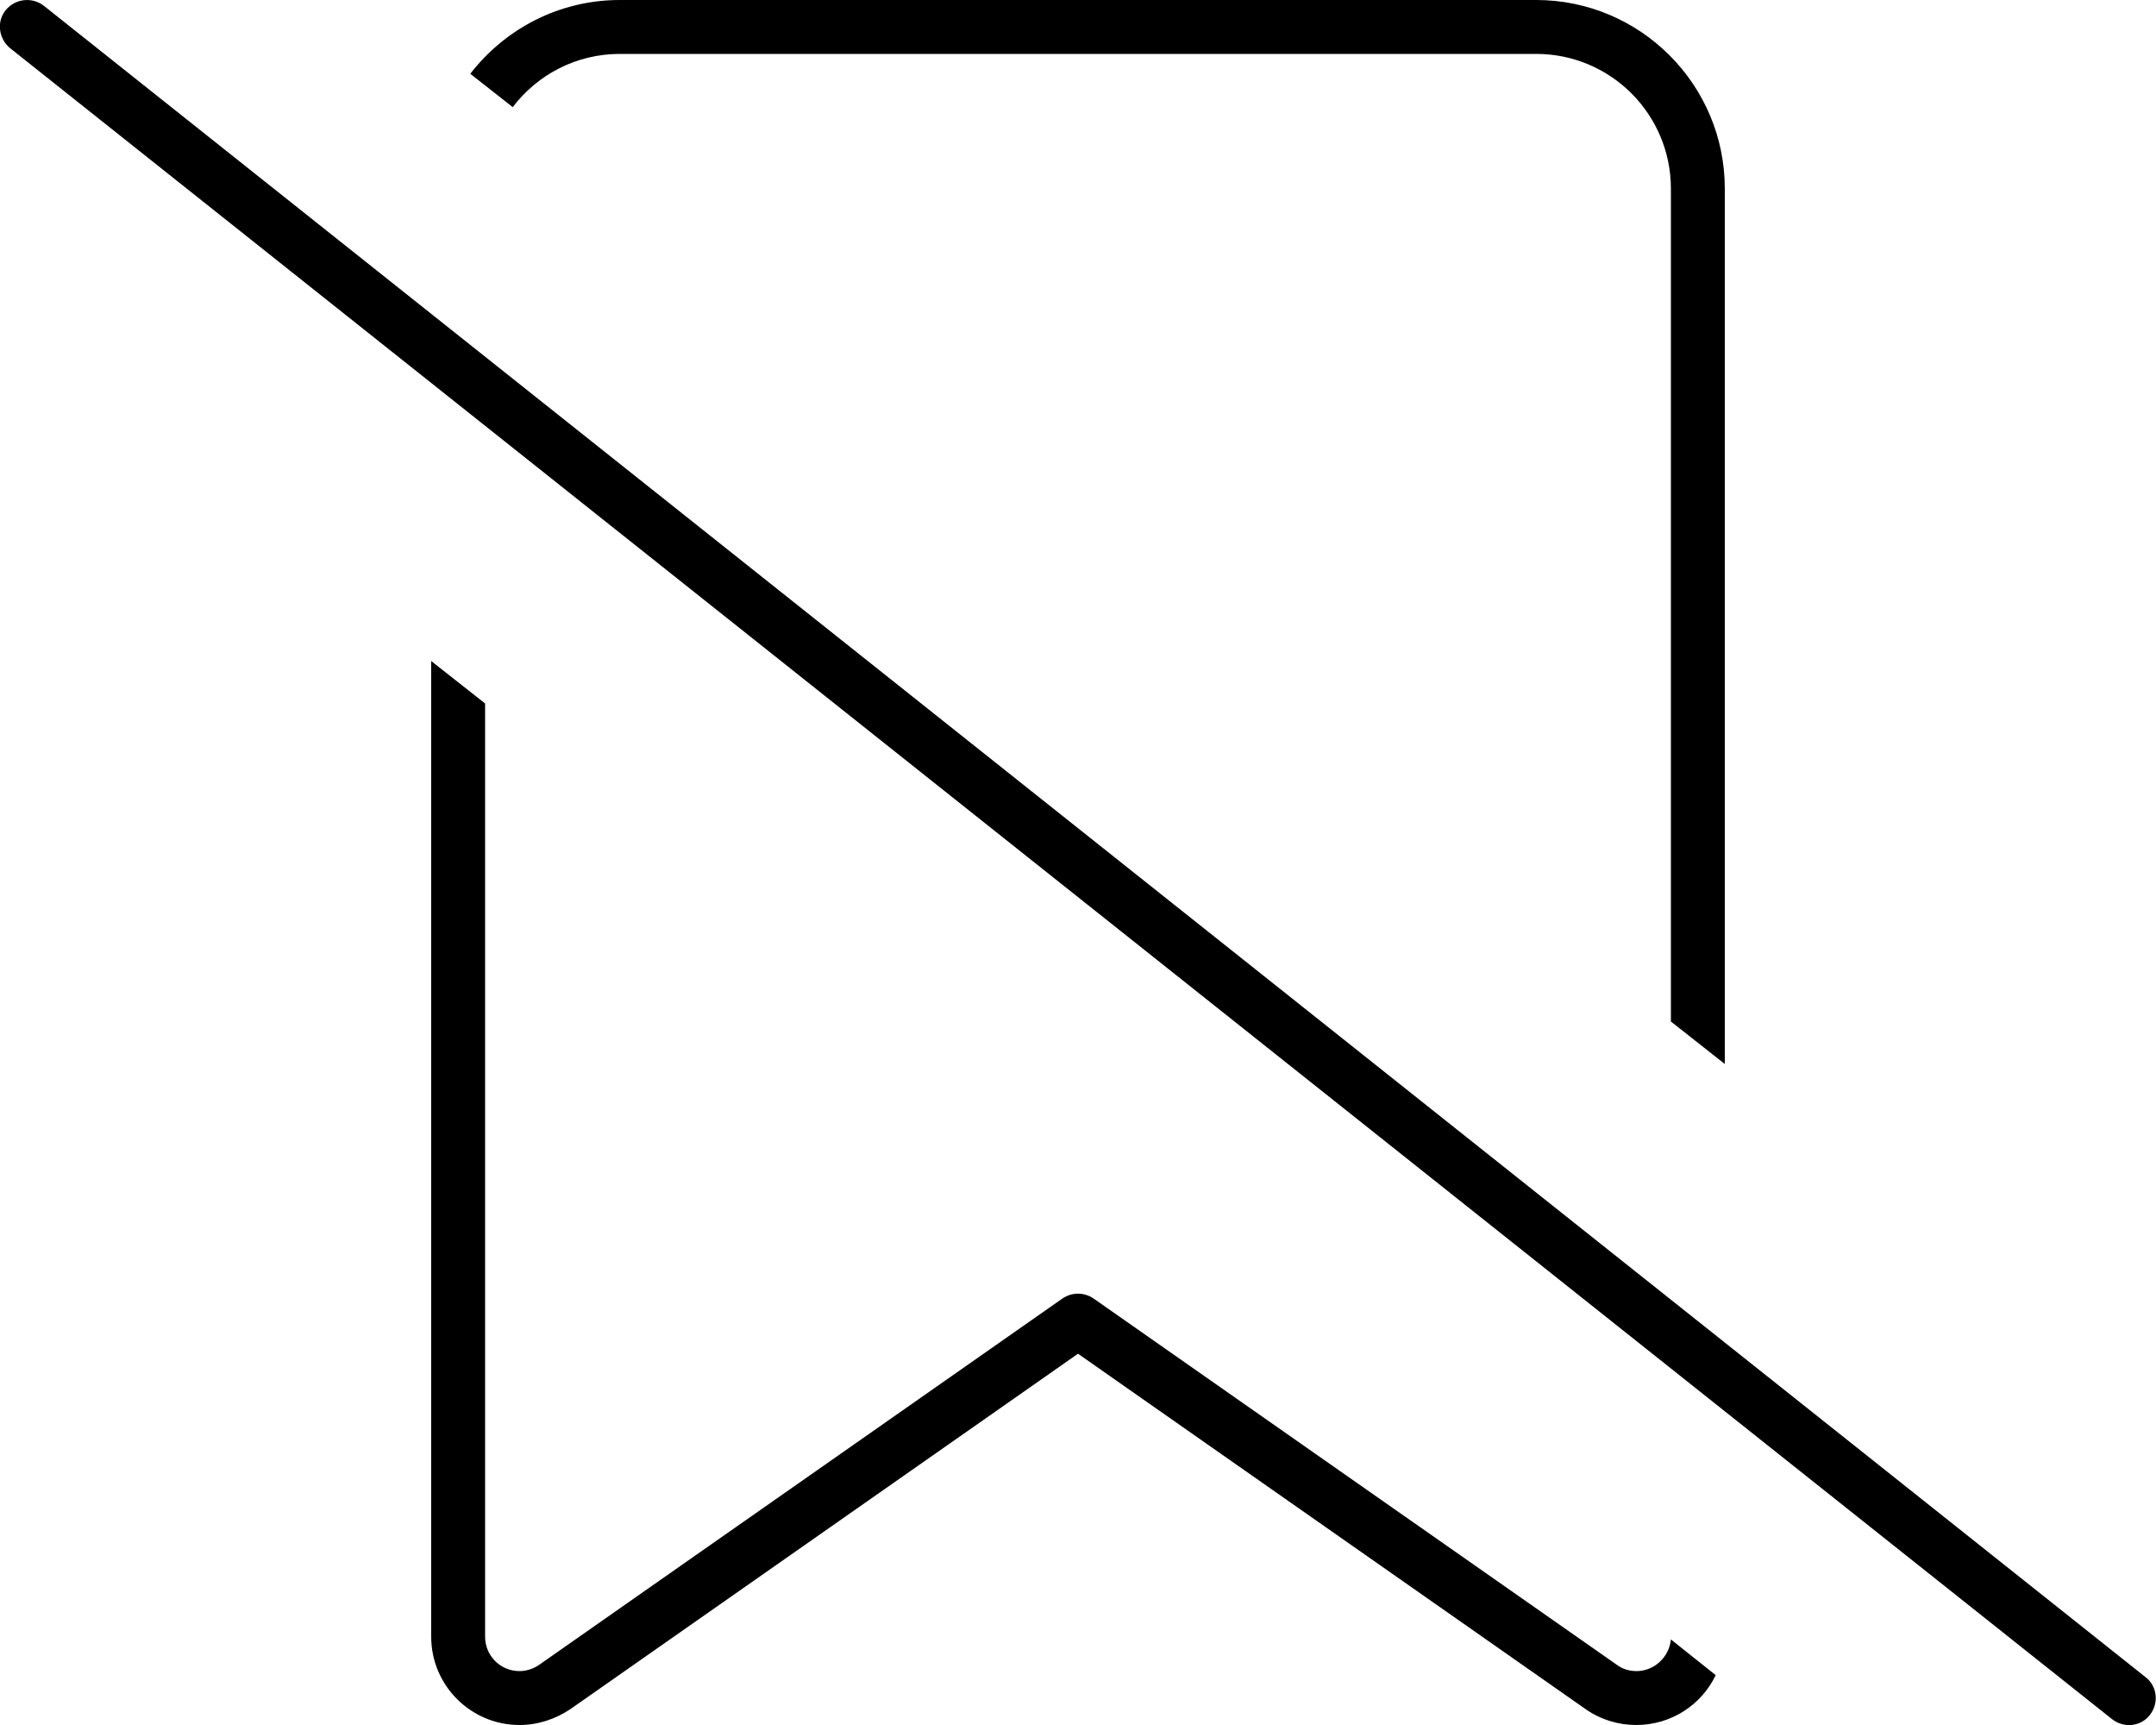<svg xmlns="http://www.w3.org/2000/svg" viewBox="0 0 640 512"><!--! Font Awesome Pro 6.7.1 by @fontawesome - https://fontawesome.com License - https://fontawesome.com/license (Commercial License) Copyright 2024 Fonticons, Inc. --><path d="M512 56c0-30.9-25.1-56-56-56L184 0c-18.1 0-34.1 8.6-44.4 21.9l12.6 9.9C159.5 22.2 171 16 184 16l272 0c22.1 0 40 17.9 40 40l0 247.2 16 12.6L512 56zM144 485.8l0-277-16-12.6 0 289.6c0 14.5 11.8 26.2 26.2 26.2c5.4 0 10.6-1.7 15.1-4.7L320 401.8 470.7 507.3c4.4 3.1 9.7 4.7 15 4.7c10.4 0 19.4-6 23.6-14.8L496 486.6c-.5 5.2-4.9 9.4-10.2 9.4c-2.1 0-4.2-.6-5.9-1.9L324.6 385.4c-2.8-1.9-6.4-1.9-9.2 0L160.1 494.1c-1.7 1.2-3.8 1.9-5.9 1.9c-5.7 0-10.2-4.6-10.2-10.2zM13 1.7C9.5-1 4.5-.4 1.7 3S-.4 11.5 3 14.3l624 496c3.5 2.7 8.5 2.2 11.2-1.3s2.2-8.5-1.3-11.2L13 1.7z"/></svg>